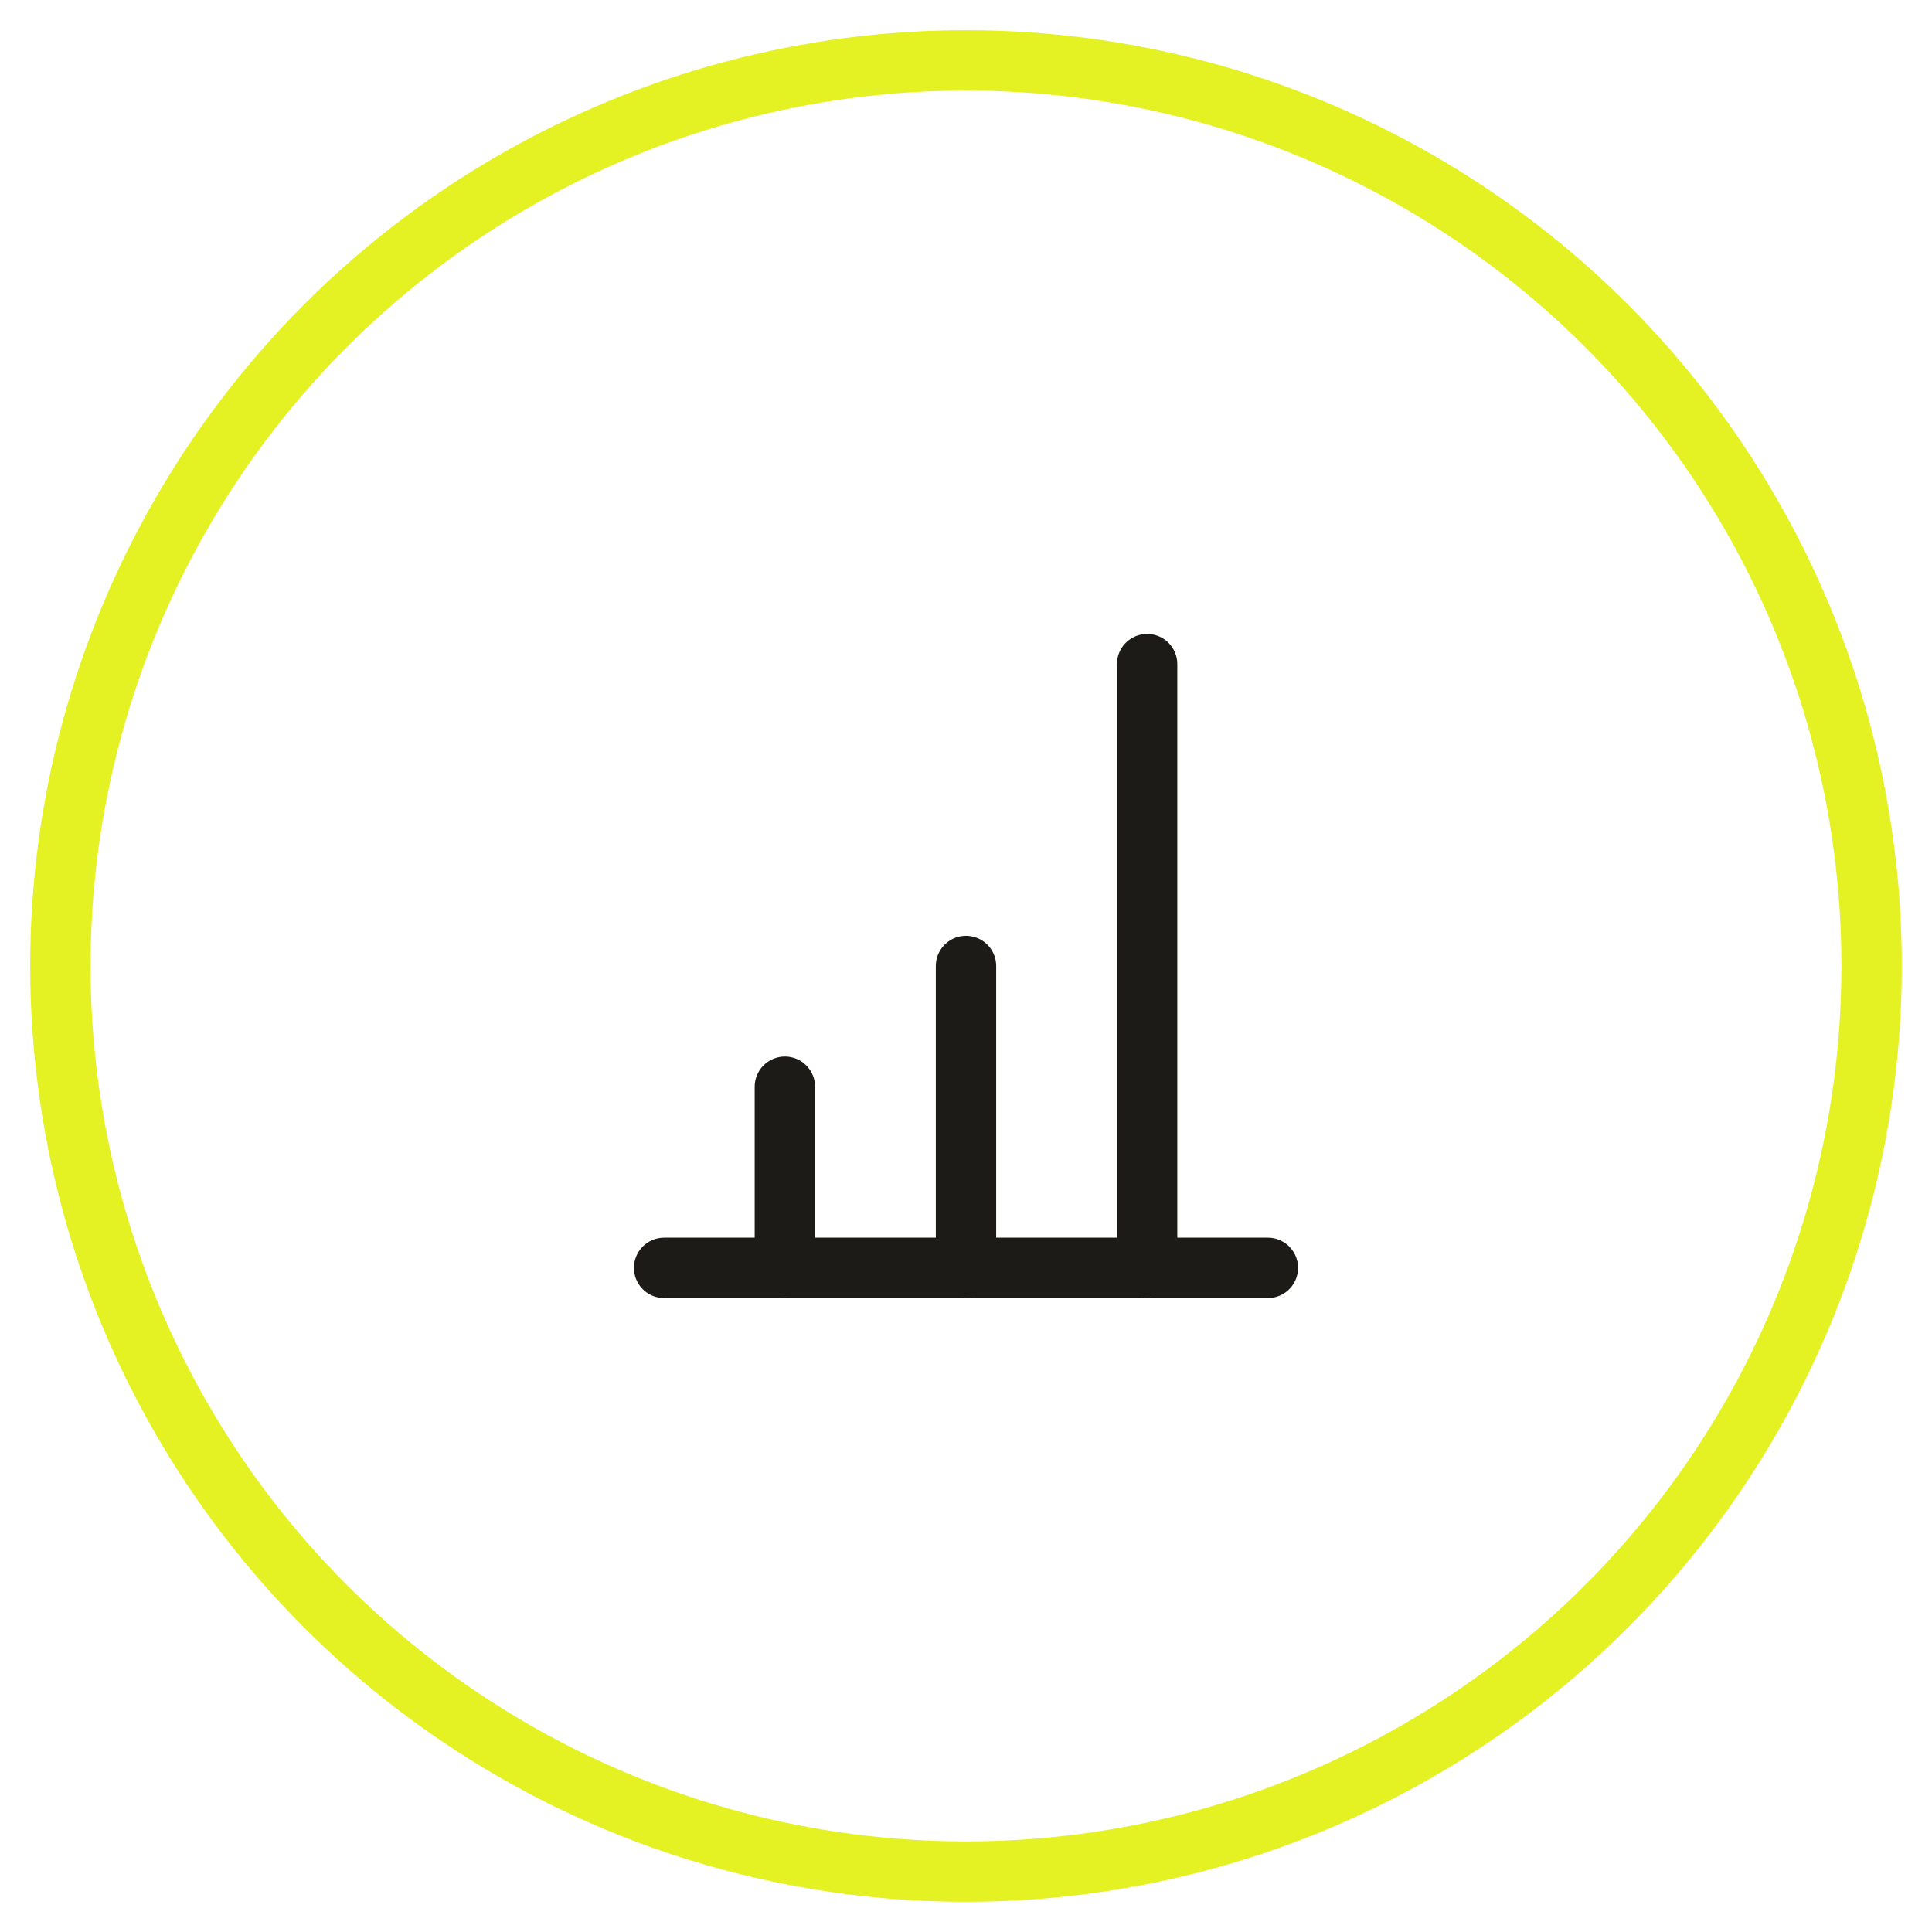 <?xml version="1.0" encoding="UTF-8"?>
<svg width="64" height="64" viewBox="0 0 64 64" fill="none" xmlns="http://www.w3.org/2000/svg">
  <circle cx="32" cy="32" r="30" stroke="#e4f223" stroke-width="2"/>
  <path d="M22 42H42" stroke="#1c1b17" stroke-width="2" stroke-linecap="round"/>
  <path d="M26 36L26 42" stroke="#1c1b17" stroke-width="2" stroke-linecap="round"/>
  <path d="M32 32L32 42" stroke="#1c1b17" stroke-width="2" stroke-linecap="round"/>
  <path d="M38 22L38 42" stroke="#1c1b17" stroke-width="2" stroke-linecap="round"/>
</svg> 